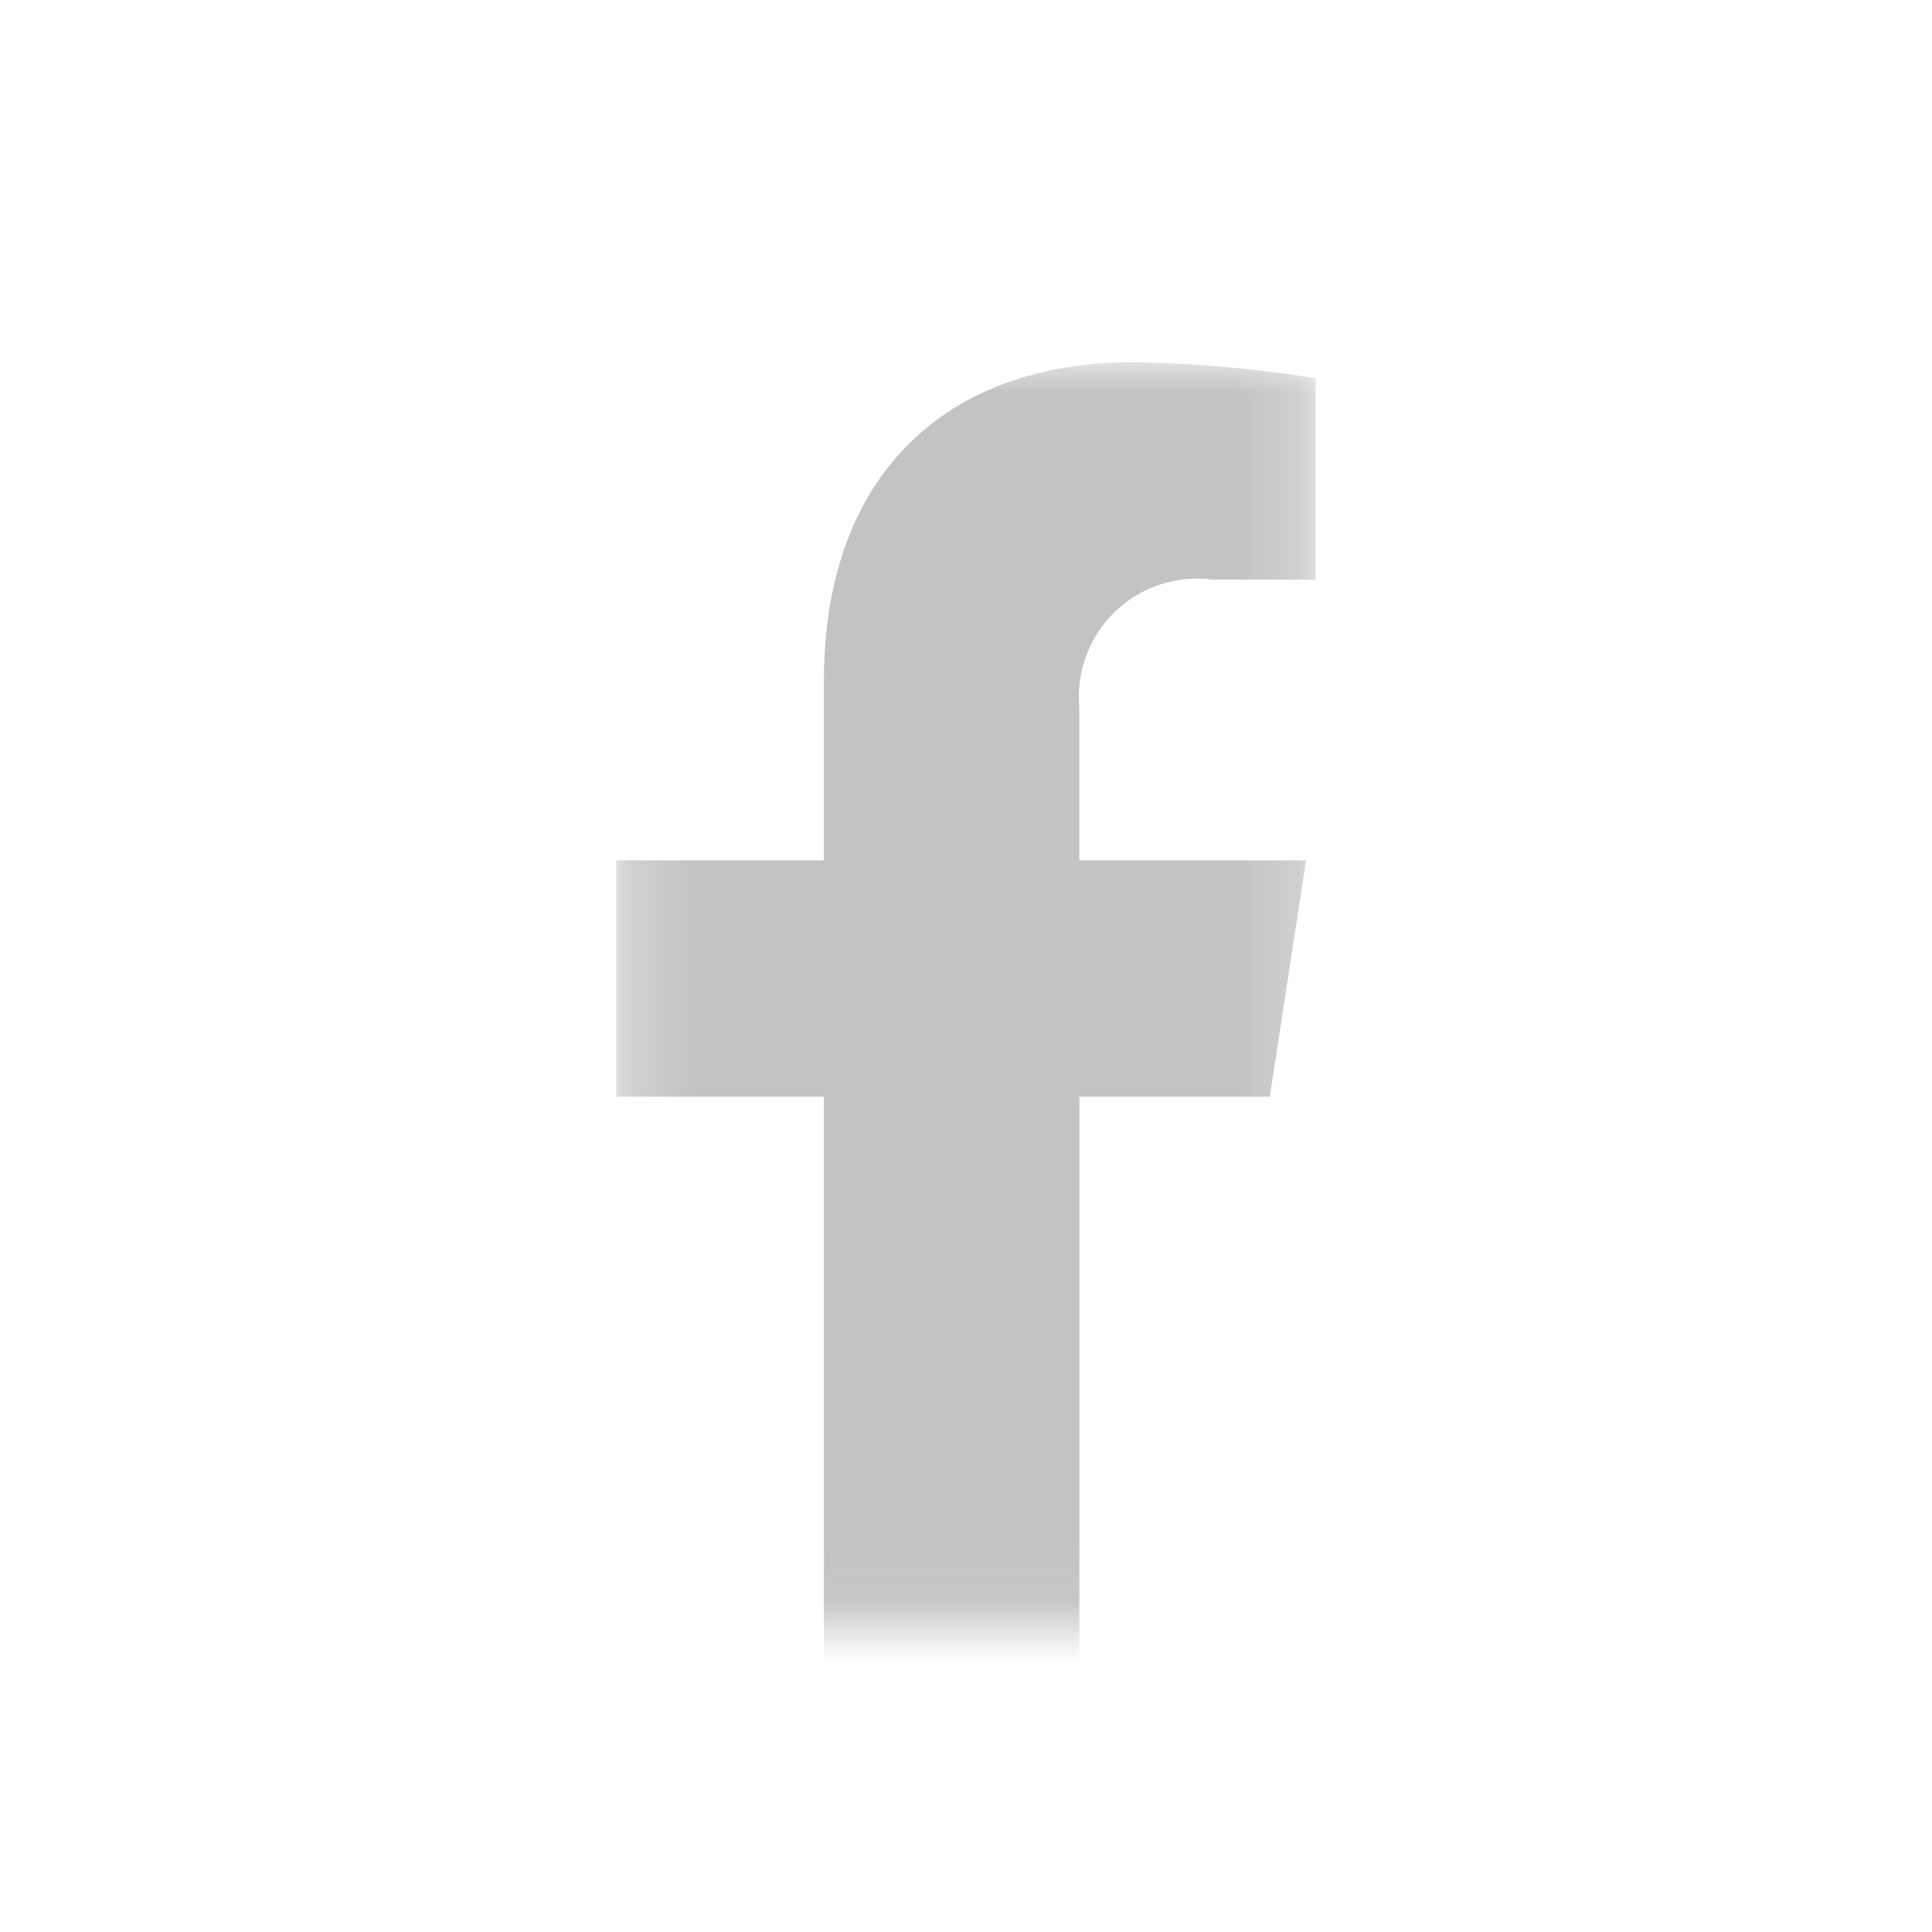 <svg width="32" height="32" viewBox="0 0 32 32" fill="none" xmlns="http://www.w3.org/2000/svg">
<mask id="mask0_226_6103" style="mask-type:luminance" maskUnits="userSpaceOnUse" x="10" y="6" width="12" height="21">
<path d="M21.791 6H10.209V26.951H21.791V6Z" fill="white"/>
</mask>
<g mask="url(#mask0_226_6103)">
<path d="M21.032 18.164L21.632 14.251H17.877V11.712C17.851 11.42 17.891 11.126 17.995 10.851C18.098 10.577 18.262 10.329 18.473 10.126C18.685 9.923 18.94 9.771 19.219 9.68C19.498 9.589 19.793 9.561 20.084 9.6H21.791V6.265C20.788 6.103 19.775 6.014 18.76 6C15.668 6 13.647 7.874 13.647 11.268V14.251H10.209V18.164H13.647V27.625C15.049 27.844 16.476 27.844 17.878 27.625V18.164H21.032Z" fill="#C3C3C3"/>
</g>
</svg>

